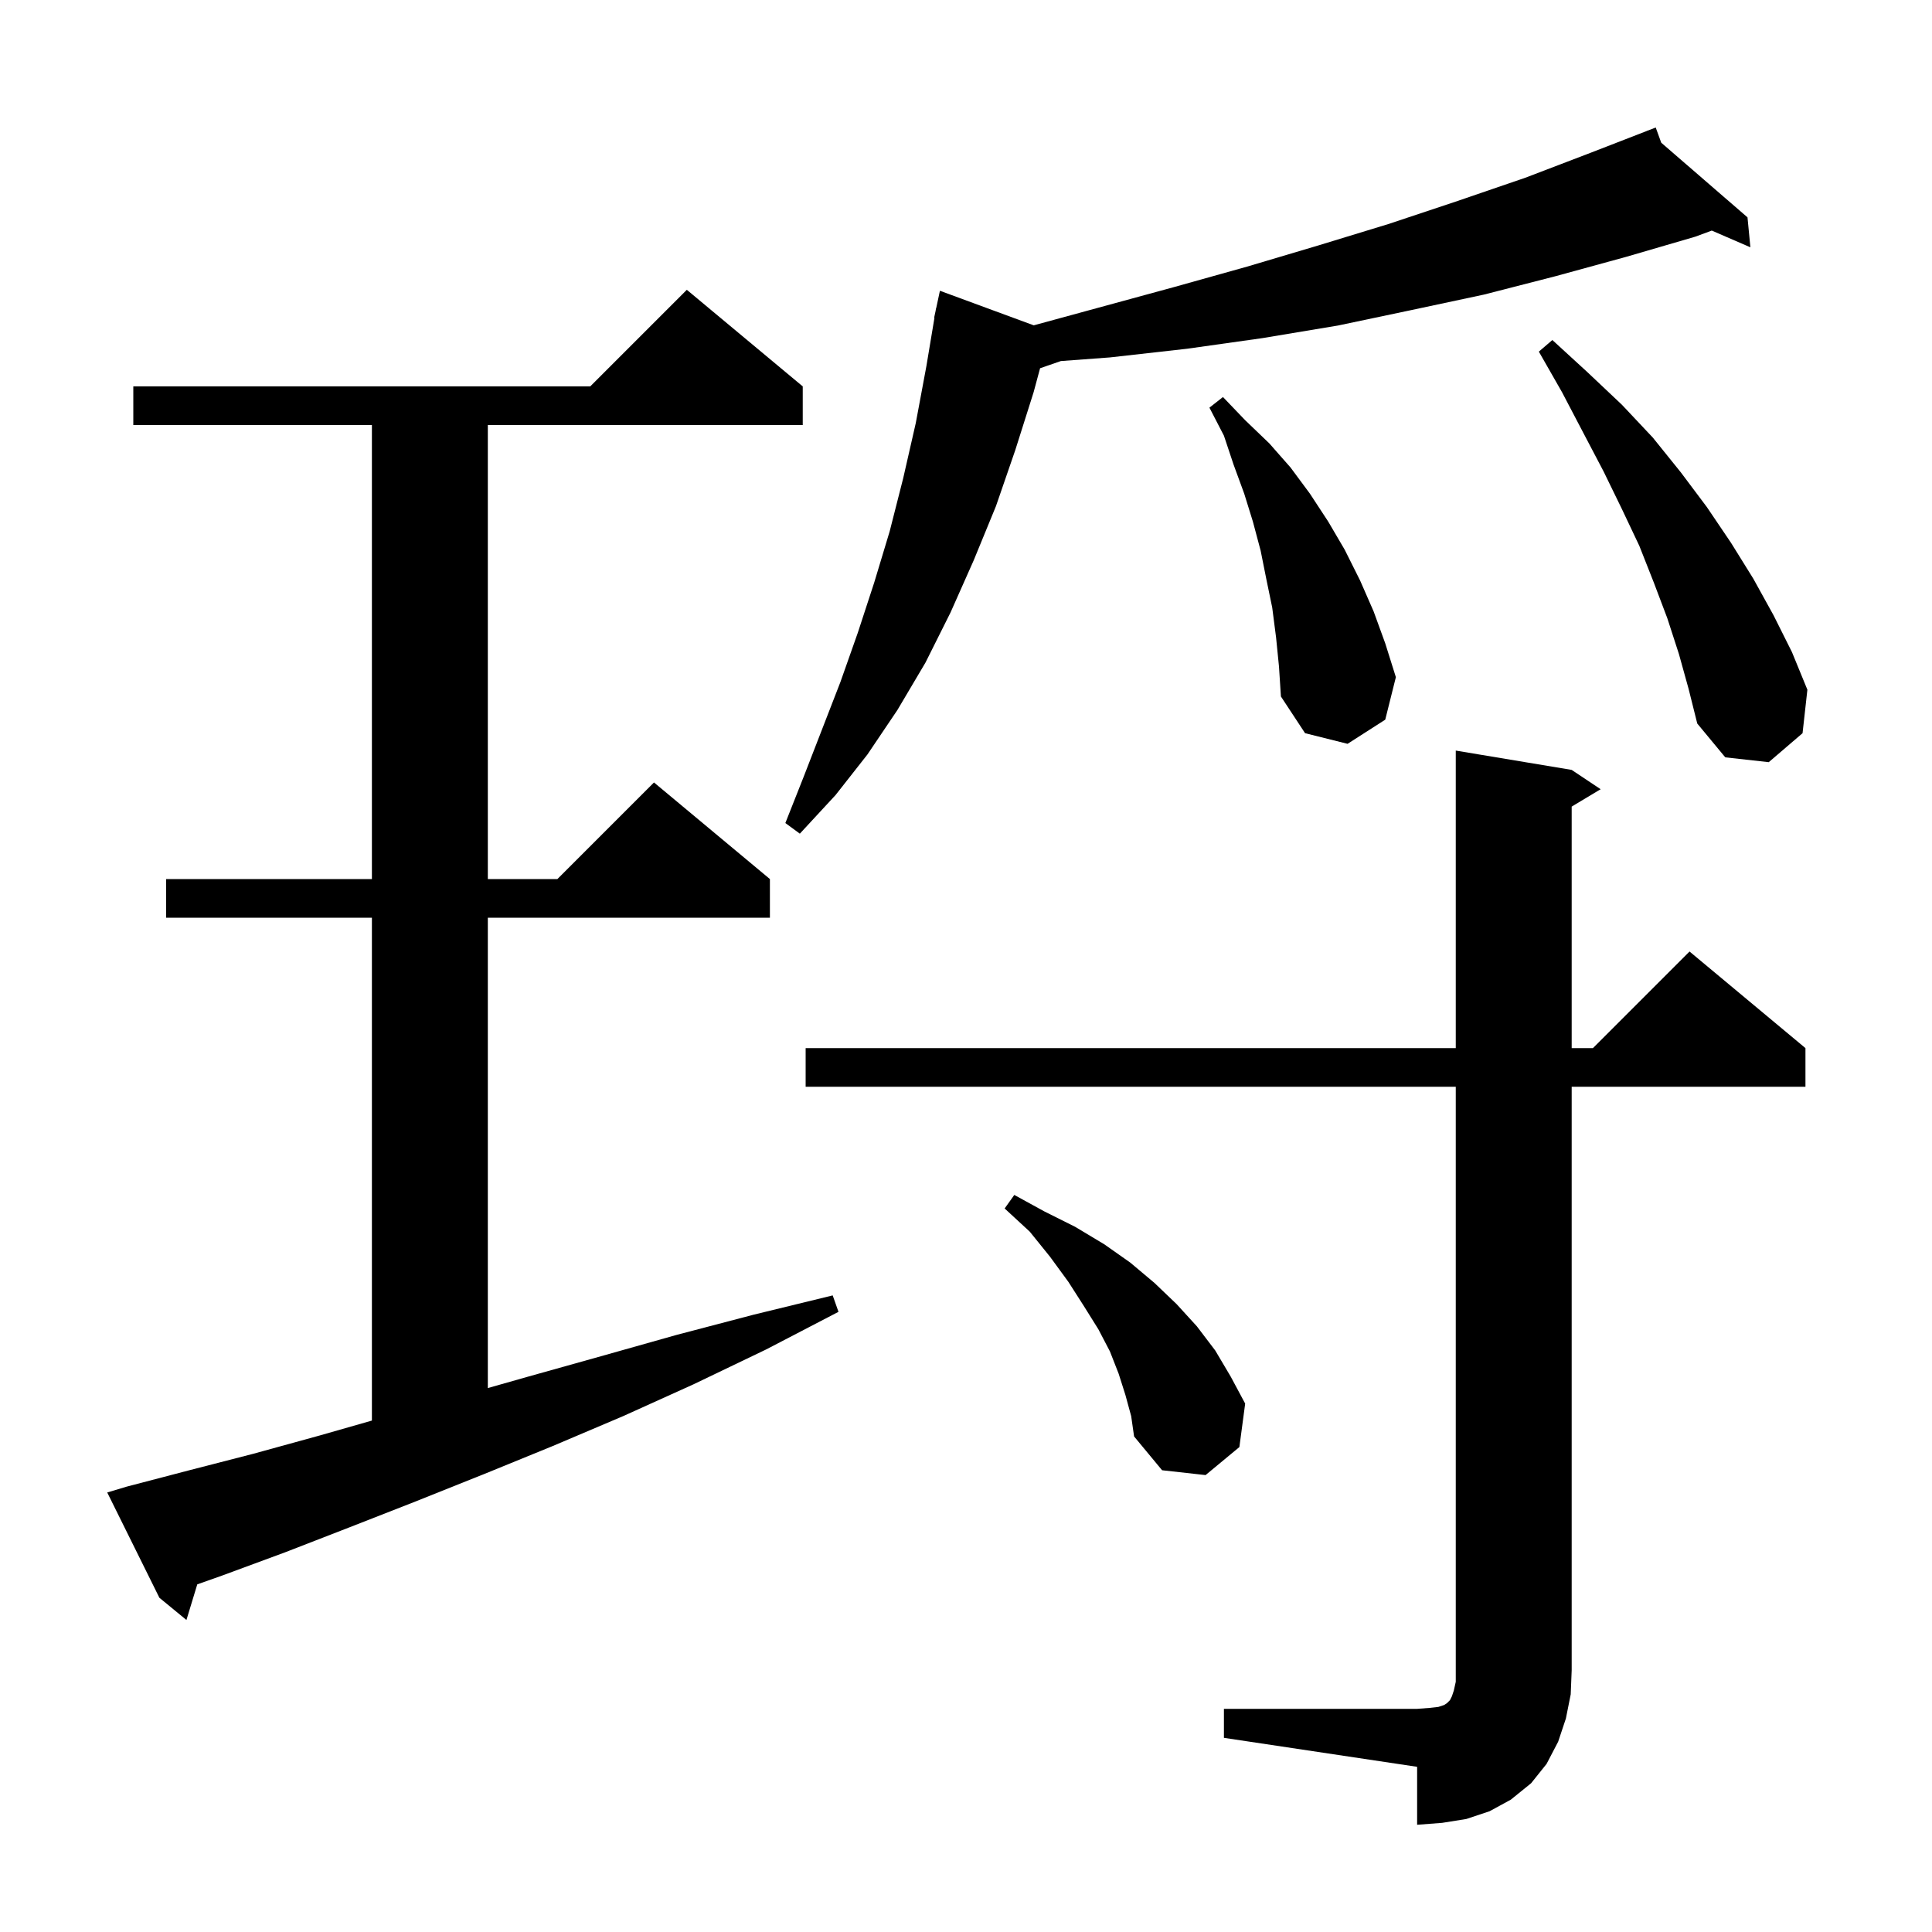 <svg xmlns="http://www.w3.org/2000/svg" xmlns:xlink="http://www.w3.org/1999/xlink" version="1.1" baseProfile="full" viewBox="0 0 200 200" width="200" height="200"><g fill="currentColor"><path d="M 126.7 176.9 L 146.7 176.9 L 148.0 176.8 L 148.9 176.7 L 149.5 176.5 L 149.8 176.3 L 150.1 176.0 L 150.3 175.6 L 150.5 175.0 L 150.7 174.1 L 150.7 112.5 L 83.4 112.5 L 83.4 108.5 L 150.7 108.5 L 150.7 77.7 L 162.7 79.7 L 165.7 81.7 L 162.7 83.5 L 162.7 108.5 L 164.9 108.5 L 174.9 98.5 L 186.9 108.5 L 186.9 112.5 L 162.7 112.5 L 162.7 172.9 L 162.6 175.4 L 162.1 177.9 L 161.3 180.3 L 160.1 182.6 L 158.5 184.6 L 156.4 186.3 L 154.2 187.5 L 151.8 188.3 L 149.3 188.7 L 146.7 188.9 L 146.7 182.9 L 126.7 179.9 Z M 13.1 153.9 L 19.6 152.2 L 26.2 150.5 L 33.1 148.6 L 38.5 147.057 L 38.5 95.0 L 17.2 95.0 L 17.2 91.0 L 38.5 91.0 L 38.5 44.0 L 13.8 44.0 L 13.8 40.0 L 61.1 40.0 L 71.1 30.0 L 83.1 40.0 L 83.1 44.0 L 50.5 44.0 L 50.5 91.0 L 57.7 91.0 L 67.7 81.0 L 79.7 91.0 L 79.7 95.0 L 50.5 95.0 L 50.5 143.692 L 54.7 142.5 L 62.2 140.4 L 70.0 138.2 L 78.0 136.1 L 86.2 134.1 L 86.8 135.8 L 79.3 139.7 L 71.8 143.3 L 64.5 146.6 L 57.2 149.7 L 50.1 152.6 L 43.1 155.4 L 36.2 158.1 L 29.5 160.7 L 23.0 163.1 L 20.422 164.012 L 19.3 167.7 L 16.5 165.4 L 11.1 154.5 Z M 116.5 144.4 L 115.8 142.2 L 114.9 139.9 L 113.7 137.6 L 112.2 135.2 L 110.6 132.7 L 108.7 130.1 L 106.6 127.5 L 104.0 125.1 L 105.0 123.7 L 108.1 125.4 L 111.3 127.0 L 114.3 128.8 L 117.0 130.7 L 119.5 132.8 L 121.8 135.0 L 123.9 137.3 L 125.8 139.8 L 127.4 142.5 L 128.9 145.3 L 128.3 149.8 L 124.8 152.7 L 120.3 152.2 L 117.4 148.7 L 117.1 146.6 Z M 171.971 14.773 L 180.9 22.5 L 181.2 25.6 L 177.202 23.87 L 175.5 24.5 L 168.3 26.6 L 161.0 28.6 L 153.6 30.5 L 146.1 32.1 L 138.5 33.7 L 130.7 35.0 L 122.9 36.1 L 114.9 37.0 L 109.822 37.376 L 107.669 38.12 L 107.0 40.6 L 105.1 46.6 L 103.1 52.4 L 100.8 58.0 L 98.4 63.4 L 95.8 68.6 L 92.9 73.5 L 89.8 78.1 L 86.5 82.3 L 82.8 86.3 L 81.3 85.2 L 83.2 80.4 L 87.0 70.6 L 88.8 65.5 L 90.5 60.3 L 92.1 55.0 L 93.5 49.5 L 94.8 43.8 L 95.9 37.9 L 96.733 32.904 L 96.7 32.9 L 96.85 32.2 L 96.9 31.9 L 96.914 31.903 L 97.3 30.1 L 107.013 33.678 L 121.6 29.7 L 129.1 27.6 L 136.5 25.4 L 143.7 23.2 L 150.9 20.8 L 157.9 18.4 L 164.7 15.8 L 170.519 13.542 L 170.5 13.5 L 170.539 13.534 L 171.4 13.2 Z M 173.8 67.7 L 172.6 64.0 L 171.2 60.3 L 169.7 56.5 L 167.9 52.7 L 166.0 48.8 L 163.9 44.8 L 161.7 40.6 L 159.3 36.4 L 160.7 35.2 L 164.3 38.5 L 167.9 41.9 L 171.1 45.3 L 174.0 48.9 L 176.7 52.5 L 179.2 56.2 L 181.5 59.9 L 183.6 63.7 L 185.5 67.5 L 187.1 71.4 L 186.6 75.9 L 183.1 78.9 L 178.6 78.4 L 175.7 74.9 L 174.8 71.3 Z M 132.1 66.0 L 131.7 62.9 L 131.1 60.0 L 130.5 57.0 L 129.7 54.0 L 128.8 51.1 L 127.7 48.1 L 126.7 45.1 L 125.2 42.2 L 126.6 41.1 L 128.9 43.5 L 131.4 45.9 L 133.6 48.4 L 135.6 51.1 L 137.5 54.0 L 139.2 56.9 L 140.8 60.1 L 142.2 63.3 L 143.4 66.6 L 144.5 70.1 L 143.4 74.5 L 139.5 77.0 L 135.1 75.9 L 132.6 72.1 L 132.4 69.0 Z "/></g></svg>